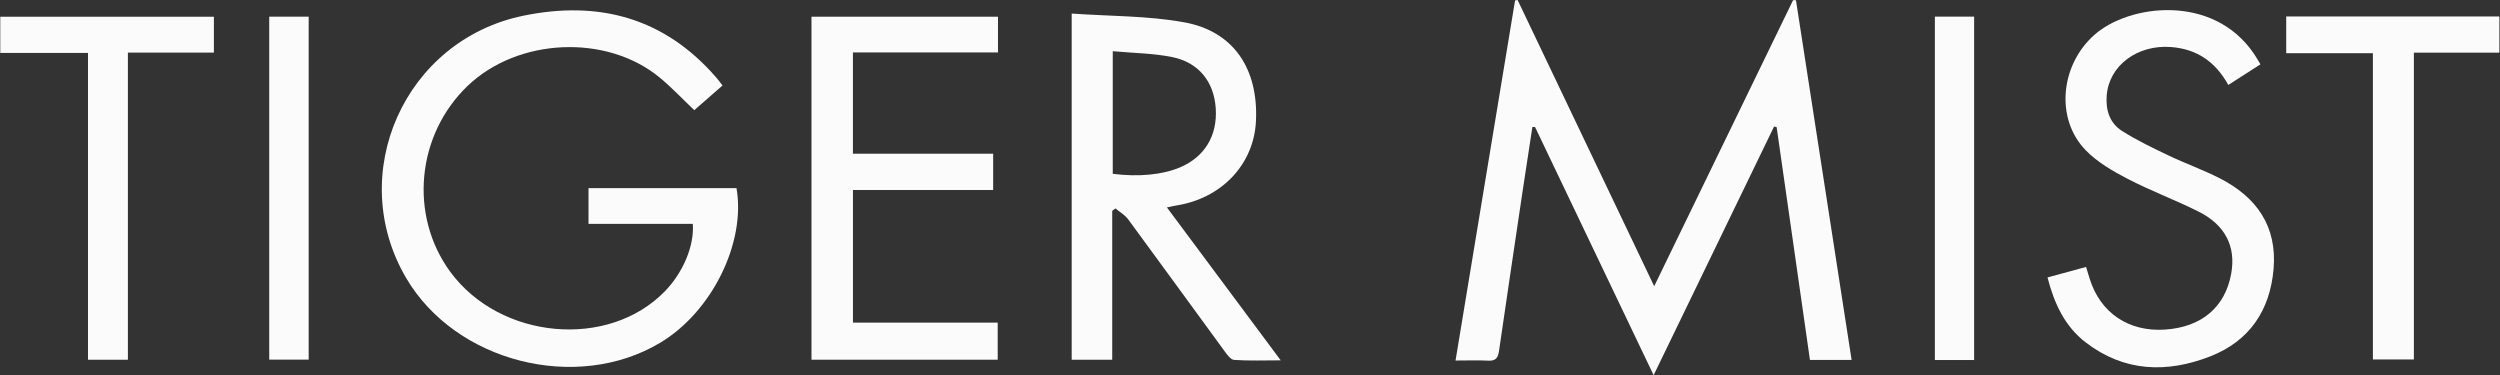 <svg width="1999" height="300" viewBox="0 0 1999 300" fill="none" xmlns="http://www.w3.org/2000/svg">
<rect x="0" y="0" width="1999" height="300" fill="#333333" stroke="none"/>
<g clip-path="url(#clip0_2033_892)">
<path d="M1213.47 0C1249.67 75.853 1285.87 151.704 1322.69 228.854C1360.19 151.607 1396.97 75.867 1433.75 0.127C1434.52 0.154 1435.29 0.18 1436.06 0.207C1450.85 95.832 1465.64 191.458 1480.54 287.797H1447.23C1438.35 225.765 1429.48 163.743 1420.61 101.721L1418.56 101.149C1386.74 166.847 1354.92 232.545 1322.24 300C1290.2 232.943 1258.8 167.228 1227.4 101.514L1225.29 101.557C1222.62 119.064 1219.9 136.565 1217.29 154.082C1211.01 196.292 1204.73 238.503 1198.59 280.734C1197.84 285.894 1196.1 288.687 1190.22 288.385C1181.79 287.953 1173.33 288.275 1163.85 288.275C1179.86 191.458 1195.66 95.898 1211.45 0.34C1212.13 0.228 1212.8 0.115 1213.48 0.002L1213.47 0Z" fill="#FBFBFB"/>
<path d="M553.962 178.999H470.578V150.453H588.902C596.525 194.115 569.199 249.33 527.95 274.025C461.008 314.106 364.355 289.55 324.837 222.425C275.863 139.236 323.338 32.205 418.365 12.588C478.859 0.1 531.37 14.216 572.789 62.083C574.325 63.859 575.701 65.772 577.724 68.351C569.841 75.246 562.247 81.889 555.151 88.095C545.671 79.096 537.068 69.905 527.434 61.965C485.01 27.002 414.111 30.241 373.985 68.607C333.062 107.736 326.963 172.079 359.9 217.158C399.671 271.59 486.429 279.526 531.674 232.875C546.257 217.838 555.284 196.432 553.962 178.999Z" fill="#FBFBFB"/>
<path d="M856.927 10.846C887.482 13.007 917.753 12.533 946.969 17.854C986.404 25.034 1006.21 54.926 1004.28 96.647C1002.68 131.46 976.77 158.798 940.097 164.393C938.467 164.641 936.864 165.063 933.071 165.863C963.404 206.622 992.971 246.345 1024.06 288.125C1010.23 288.125 998.463 288.599 986.787 287.781C983.995 287.584 981.067 283.399 978.945 280.504C953.299 245.517 927.865 210.374 902.135 175.45C899.535 171.921 895.365 169.549 891.922 166.642C891.059 167.29 890.198 167.936 889.335 168.581V287.666H856.927V10.846ZM889.761 40.941V138.994C910.487 141.627 929.512 139.759 943.476 133.863C963.195 125.534 973.524 108.53 972.114 86.715C970.744 65.548 958.693 49.995 937.335 45.647C922.164 42.557 906.381 42.471 889.761 40.941Z" fill="#FBFBFB"/>
<path d="M797.99 41.936H681.993V122.908H794.133V151.917H682.016V257.968H797.76V287.623H648.867V13.359H797.99V41.936Z" fill="#FBFBFB"/>
<path d="M1637.18 221.851C1647.44 219.05 1657.2 216.387 1668.03 213.43C1669.04 216.754 1669.96 219.874 1670.93 222.974C1679.51 250.271 1702.11 265.482 1731.18 263.534C1760.51 261.57 1779.35 245.552 1784.12 218.529C1787.9 197.108 1779.35 179.899 1757.95 169.182C1739.36 159.87 1719.74 152.6 1701.3 143.025C1689.34 136.813 1677.03 129.69 1667.76 120.169C1643.22 94.963 1647.43 51.867 1674.81 27.742C1702.43 3.412 1769.42 -5.242 1802.19 42.875C1803.89 45.364 1805.37 48 1807.47 51.426C1798.89 56.939 1790.65 62.225 1781.75 67.939C1771.66 49.696 1756.98 39.211 1735.95 37.606C1709.1 35.555 1686.42 52.337 1684.52 76.31C1683.58 88.24 1687 98.553 1696.96 104.833C1708.7 112.234 1721.34 118.303 1733.9 124.294C1747.43 130.746 1761.65 135.777 1774.98 142.597C1804.32 157.608 1820.86 180.811 1817.95 215.079C1815.11 248.377 1798.5 272.711 1767.45 284.894C1732.73 298.52 1698.42 297.468 1667.6 273.691C1651.01 260.894 1642.58 242.747 1637.18 221.851Z" fill="#FBFBFB"/>
<path d="M1998.49 42.135H1930.13V287.43H1897.37V42.551H1828.06V13.142H1998.49V42.135Z" fill="#FBFBFB"/>
<path d="M102.272 287.651H70.356V42.35H0.228V13.405H171.027V42.067H102.272V287.651Z" fill="#FBFBFB"/>
<path d="M1578.51 287.871H1547.13V13.294H1578.51V287.871Z" fill="#FBFBFB"/>
<path d="M215.279 13.325H246.82V287.547H215.279V13.325Z" fill="#FBFBFB"/>
</g>
<defs>
<clipPath id="clip0_2033_892">
<rect width="1998.27" height="300" fill="white" transform="translate(0.228)"/>
</clipPath>
</defs>
</svg>
